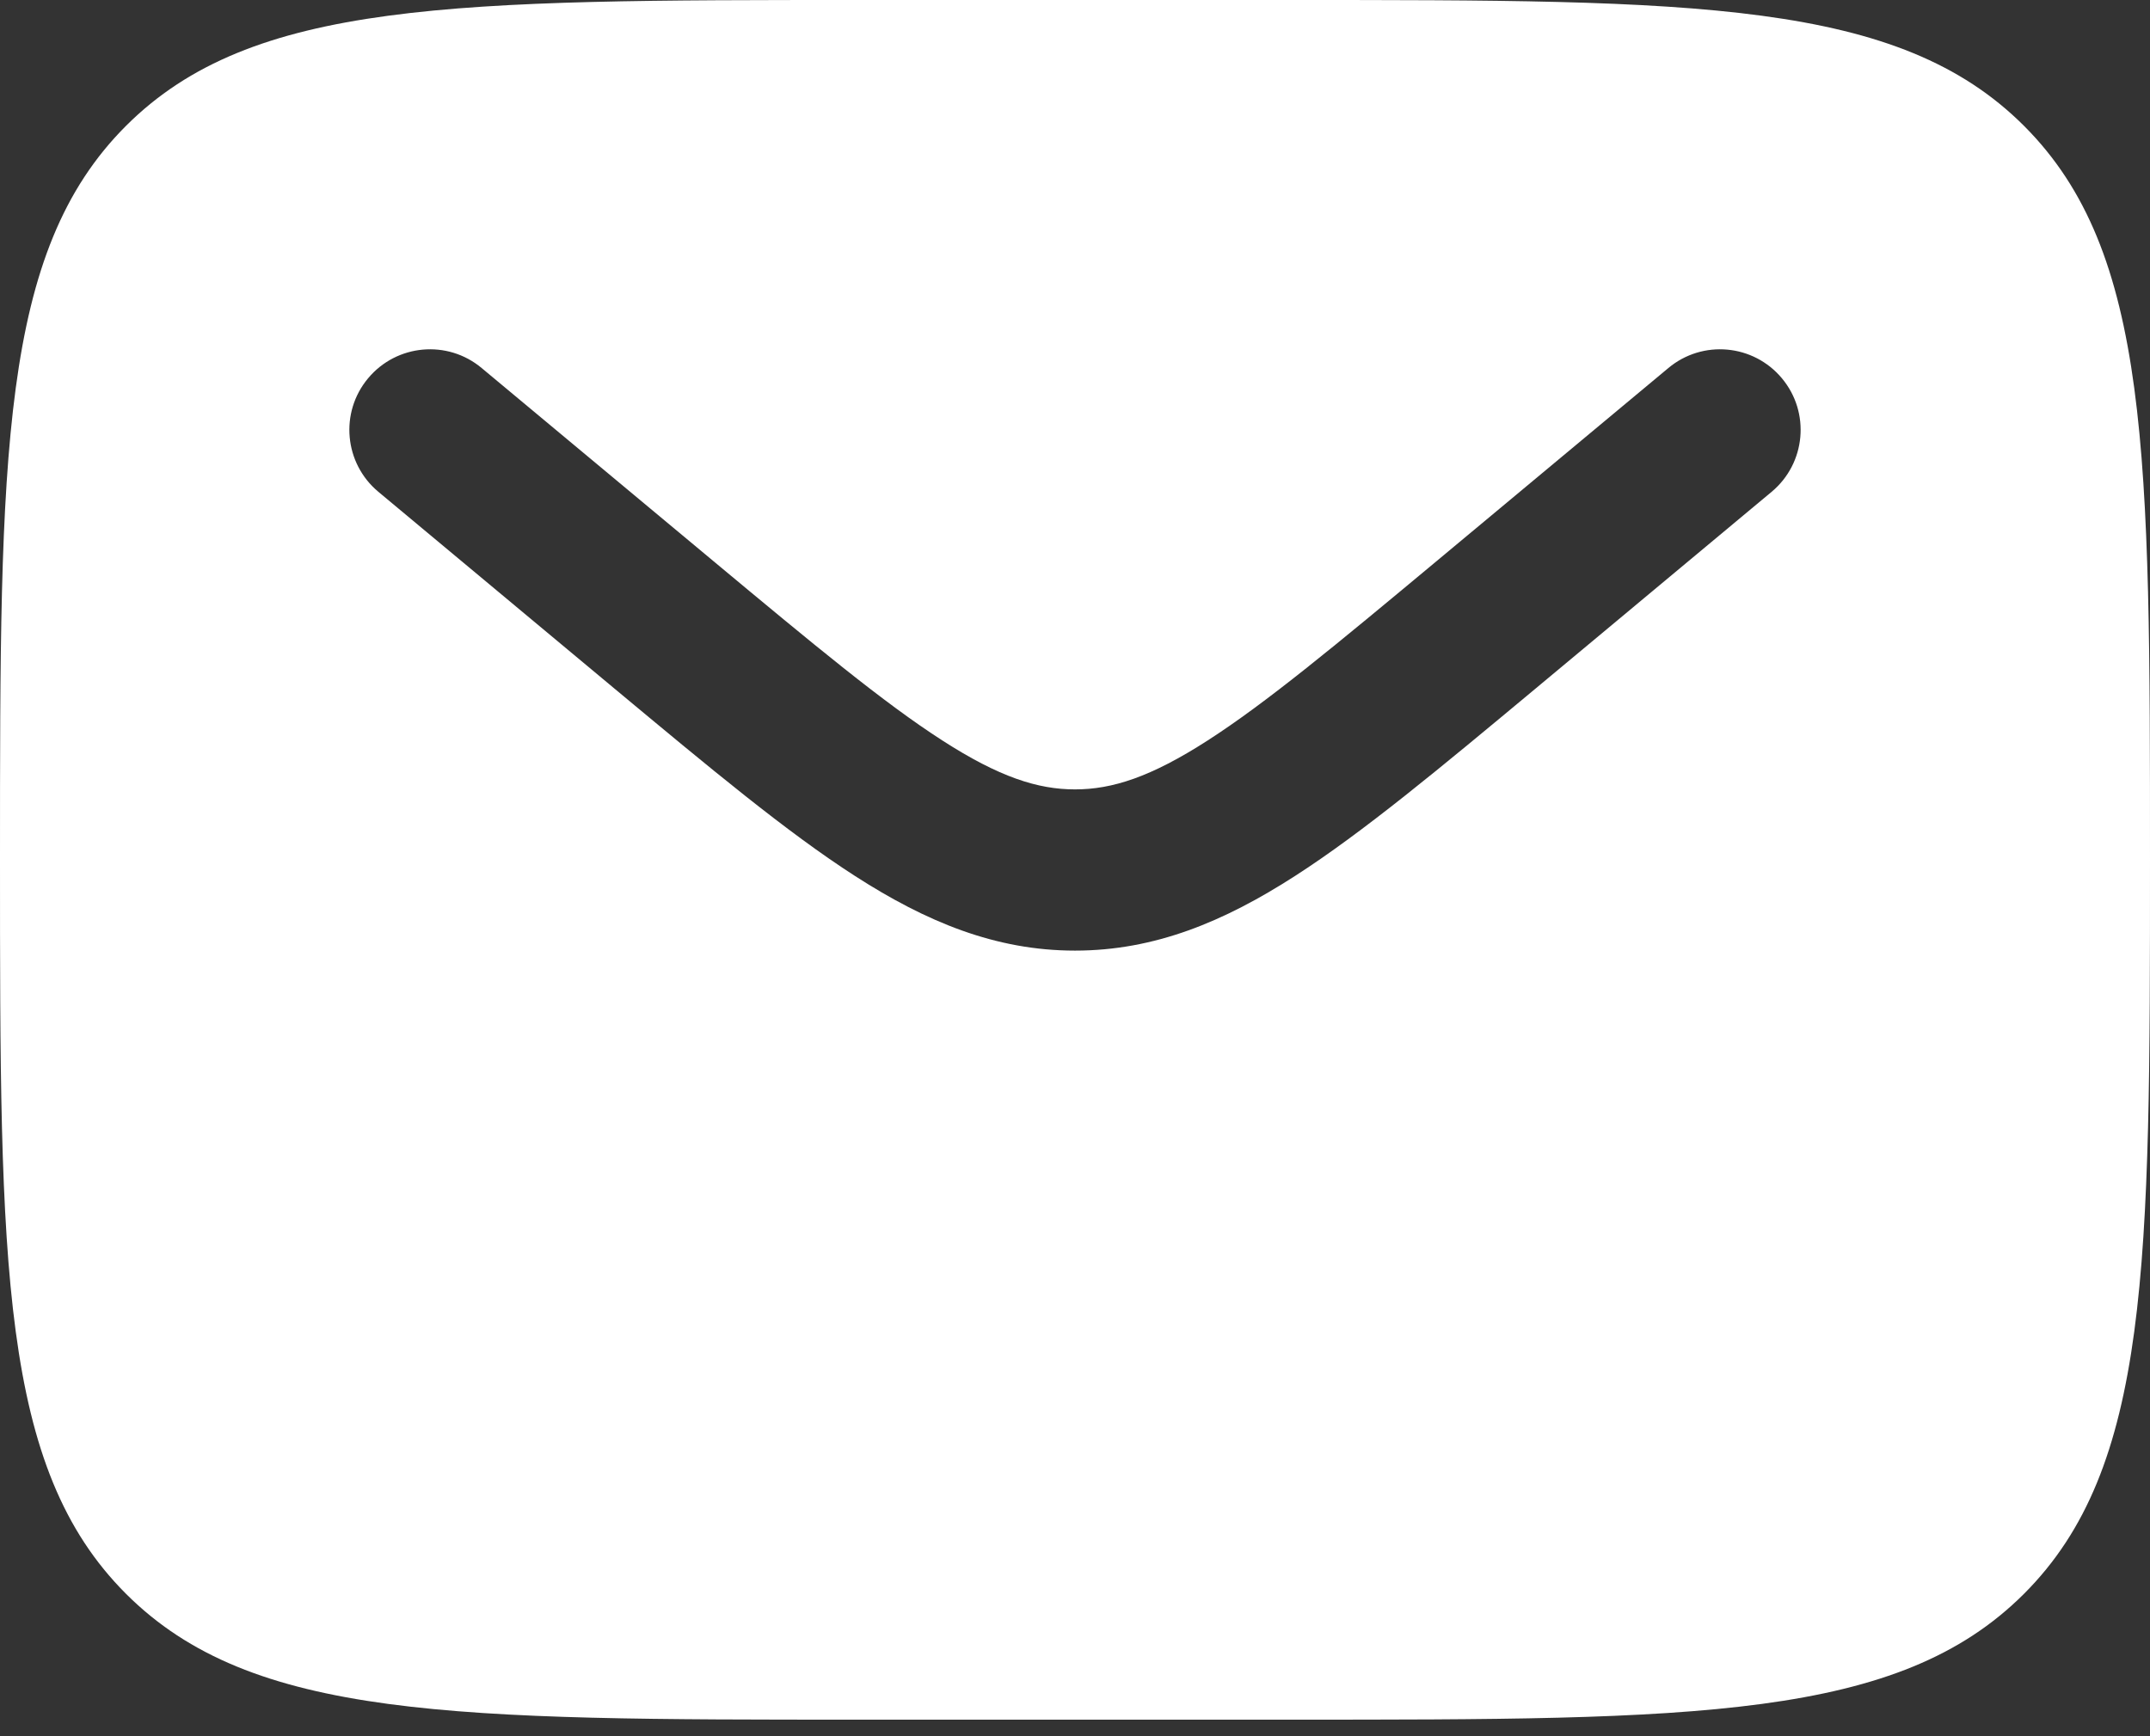 <svg width="26" height="21" viewBox="0 0 26 21" fill="none" xmlns="http://www.w3.org/2000/svg">
<rect x="0" y="0" width="26" height="21" fill="#333333" stroke="none"/>
<path fill-rule="evenodd" clip-rule="evenodd" d="M1.523 1.523C0 3.046 0 5.497 0 10.4C0 15.303 0 17.754 1.523 19.277C3.046 20.8 5.497 20.8 10.4 20.8H15.6C20.503 20.8 22.954 20.8 24.477 19.277C26 17.754 26 15.303 26 10.4C26 5.497 26 3.046 24.477 1.523C22.954 0 20.503 0 15.6 0H10.4C5.497 0 3.046 0 1.523 1.523ZM21.549 4.576C21.894 4.989 21.838 5.604 21.424 5.949L18.569 8.329C17.416 9.289 16.483 10.067 15.658 10.597C14.8 11.149 13.963 11.498 13 11.498C12.037 11.498 11.2 11.149 10.342 10.597C9.517 10.067 8.584 9.289 7.431 8.329L4.576 5.949C4.162 5.604 4.106 4.989 4.451 4.576C4.796 4.162 5.411 4.106 5.824 4.451L8.631 6.79C9.844 7.8 10.686 8.5 11.397 8.957C12.085 9.4 12.551 9.548 13 9.548C13.449 9.548 13.915 9.4 14.603 8.957C15.314 8.5 16.156 7.8 17.369 6.79L20.176 4.451C20.59 4.106 21.204 4.162 21.549 4.576Z" fill="white"/>
</svg>
